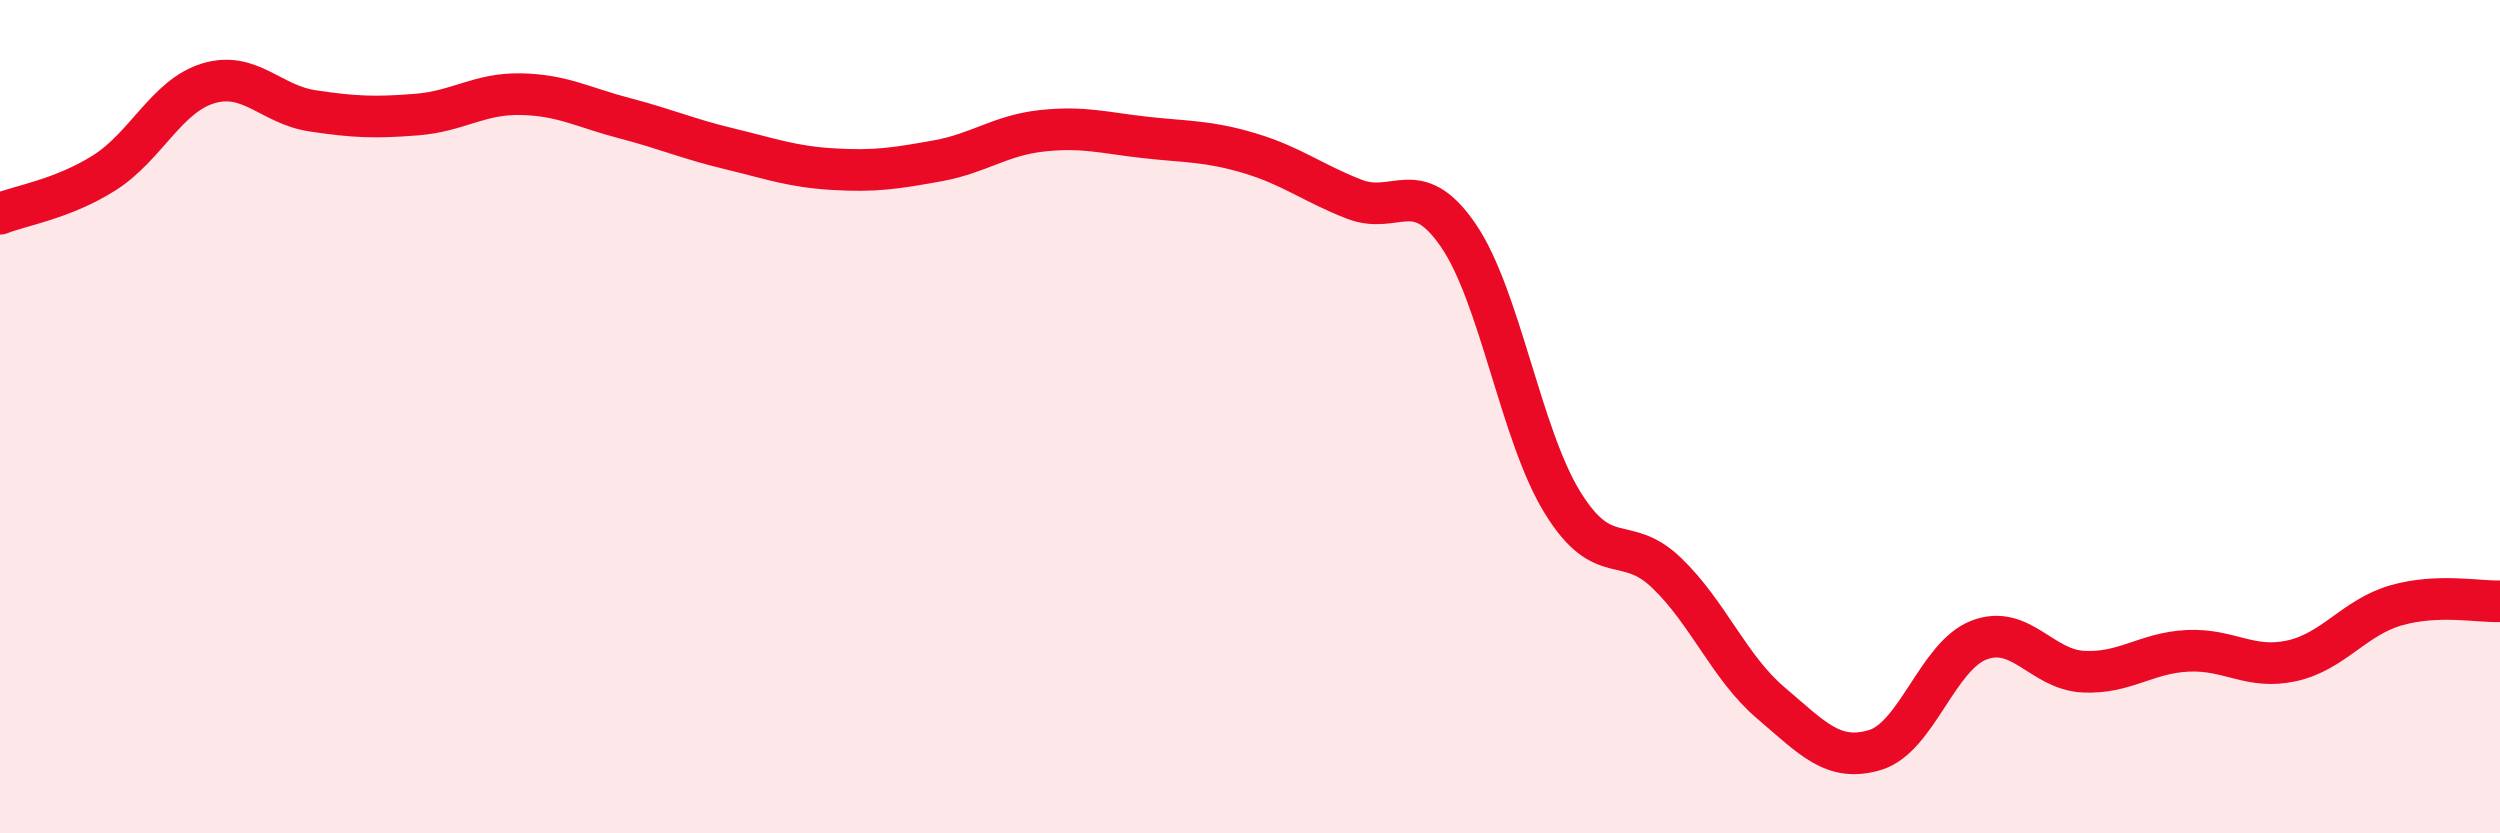 
    <svg width="60" height="20" viewBox="0 0 60 20" xmlns="http://www.w3.org/2000/svg">
      <path
        d="M 0,5.13 C 0.5,4.93 1.5,4.78 2.5,4.15 C 3.5,3.52 4,2.3 5,2 C 6,1.7 6.5,2.51 7.5,2.66 C 8.5,2.81 9,2.83 10,2.75 C 11,2.67 11.5,2.24 12.5,2.26 C 13.5,2.28 14,2.58 15,2.84 C 16,3.1 16.5,3.33 17.5,3.57 C 18.5,3.81 19,4 20,4.06 C 21,4.12 21.5,4.04 22.5,3.86 C 23.5,3.68 24,3.25 25,3.14 C 26,3.03 26.5,3.19 27.5,3.3 C 28.5,3.41 29,3.38 30,3.68 C 31,3.98 31.5,4.39 32.5,4.78 C 33.5,5.17 34,4.19 35,5.65 C 36,7.11 36.5,10.44 37.5,12.06 C 38.5,13.68 39,12.79 40,13.75 C 41,14.71 41.5,16.02 42.5,16.87 C 43.5,17.72 44,18.3 45,18 C 46,17.7 46.5,15.74 47.5,15.36 C 48.5,14.98 49,16.07 50,16.12 C 51,16.17 51.5,15.67 52.5,15.62 C 53.5,15.57 54,16.08 55,15.86 C 56,15.64 56.5,14.82 57.5,14.53 C 58.5,14.24 59.5,14.45 60,14.43L60 20L0 20Z"
        fill="#EB0A25"
        opacity="0.1"
        stroke-linecap="round"
        stroke-linejoin="round"
      />
      <path
        d="M 0,5.13 C 0.5,4.93 1.5,4.78 2.5,4.15 C 3.5,3.52 4,2.3 5,2 C 6,1.7 6.5,2.51 7.5,2.66 C 8.5,2.81 9,2.83 10,2.75 C 11,2.67 11.5,2.24 12.5,2.26 C 13.5,2.28 14,2.58 15,2.84 C 16,3.1 16.5,3.33 17.5,3.57 C 18.5,3.81 19,4 20,4.06 C 21,4.12 21.5,4.04 22.5,3.86 C 23.5,3.68 24,3.25 25,3.14 C 26,3.03 26.5,3.19 27.5,3.3 C 28.5,3.41 29,3.38 30,3.68 C 31,3.98 31.5,4.39 32.5,4.78 C 33.5,5.17 34,4.19 35,5.65 C 36,7.11 36.5,10.44 37.5,12.06 C 38.5,13.68 39,12.79 40,13.75 C 41,14.71 41.5,16.02 42.5,16.87 C 43.5,17.72 44,18.3 45,18 C 46,17.7 46.5,15.74 47.5,15.36 C 48.5,14.98 49,16.07 50,16.12 C 51,16.17 51.5,15.67 52.5,15.62 C 53.5,15.57 54,16.08 55,15.86 C 56,15.64 56.5,14.82 57.5,14.53 C 58.5,14.24 59.5,14.45 60,14.43"
        stroke="#EB0A25"
        stroke-width="1"
        fill="none"
        stroke-linecap="round"
        stroke-linejoin="round"
      />
    </svg>
  